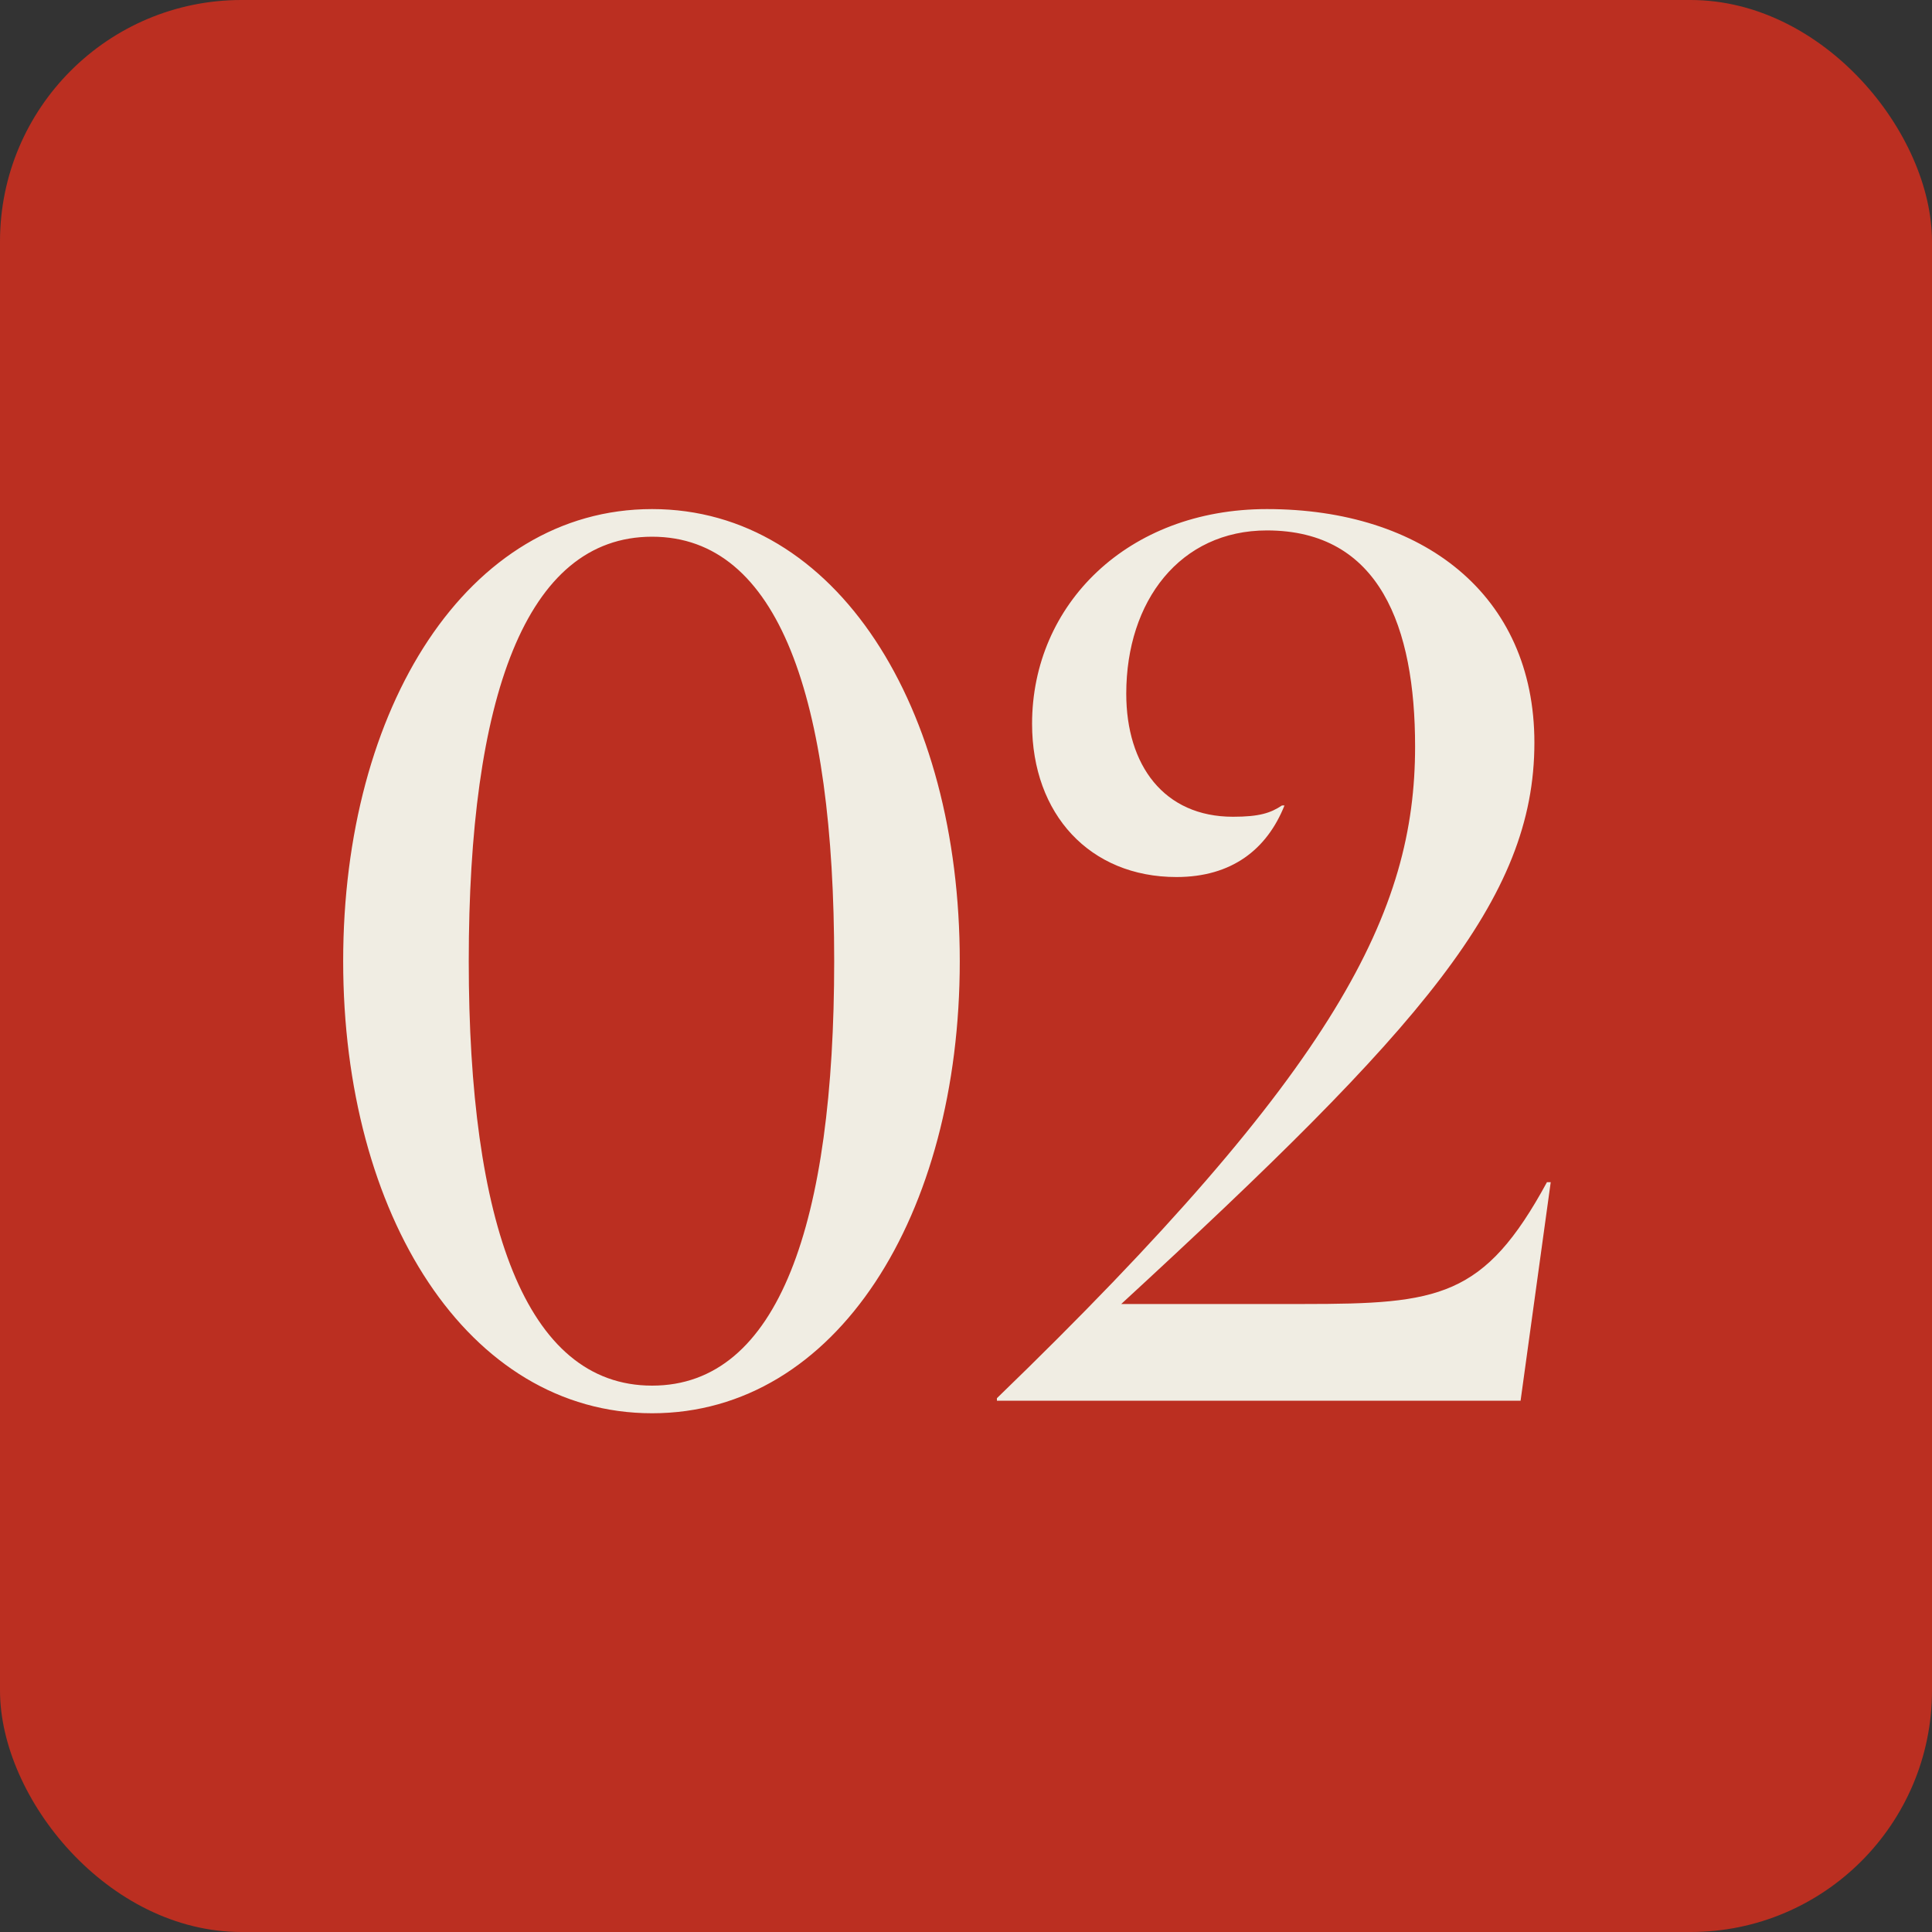 <svg width="40" height="40" viewBox="0 0 40 40" fill="none" xmlns="http://www.w3.org/2000/svg">
<rect x="0" y="0" width="40" height="40" fill="#333333" stroke="none"/>
<rect width="40" height="40" rx="5" fill="#BB2F21"/>
<path d="M19.871 19.9C19.871 25.152 17.323 29.26 13.501 29.26C9.679 29.26 7.105 25.152 7.105 19.9C7.105 14.648 9.679 10.54 13.501 10.54C17.323 10.54 19.871 14.648 19.871 19.9ZM17.271 19.9C17.271 14.466 16.127 11.112 13.501 11.112C10.875 11.112 9.705 14.466 9.705 19.9C9.705 25.308 10.875 28.688 13.501 28.688C16.127 28.688 17.271 25.308 17.271 19.9ZM26.23 10.982C24.436 10.982 23.318 12.438 23.318 14.362C23.318 15.844 24.098 16.91 25.528 16.91C26.074 16.91 26.308 16.832 26.542 16.676H26.594C26.23 17.586 25.502 18.158 24.358 18.158C22.564 18.158 21.368 16.858 21.368 14.986C21.368 12.516 23.344 10.54 26.23 10.54C29.454 10.54 31.768 12.308 31.768 15.376C31.768 18.626 29.428 21.278 23.214 26.998H26.984C29.792 26.998 30.728 26.868 32.028 24.476H32.106L31.482 29H20.64V28.948C27.712 22.11 29.298 18.86 29.298 15.454C29.298 12.984 28.57 10.982 26.23 10.982Z" fill="#F0EDE3"/>
</svg>
